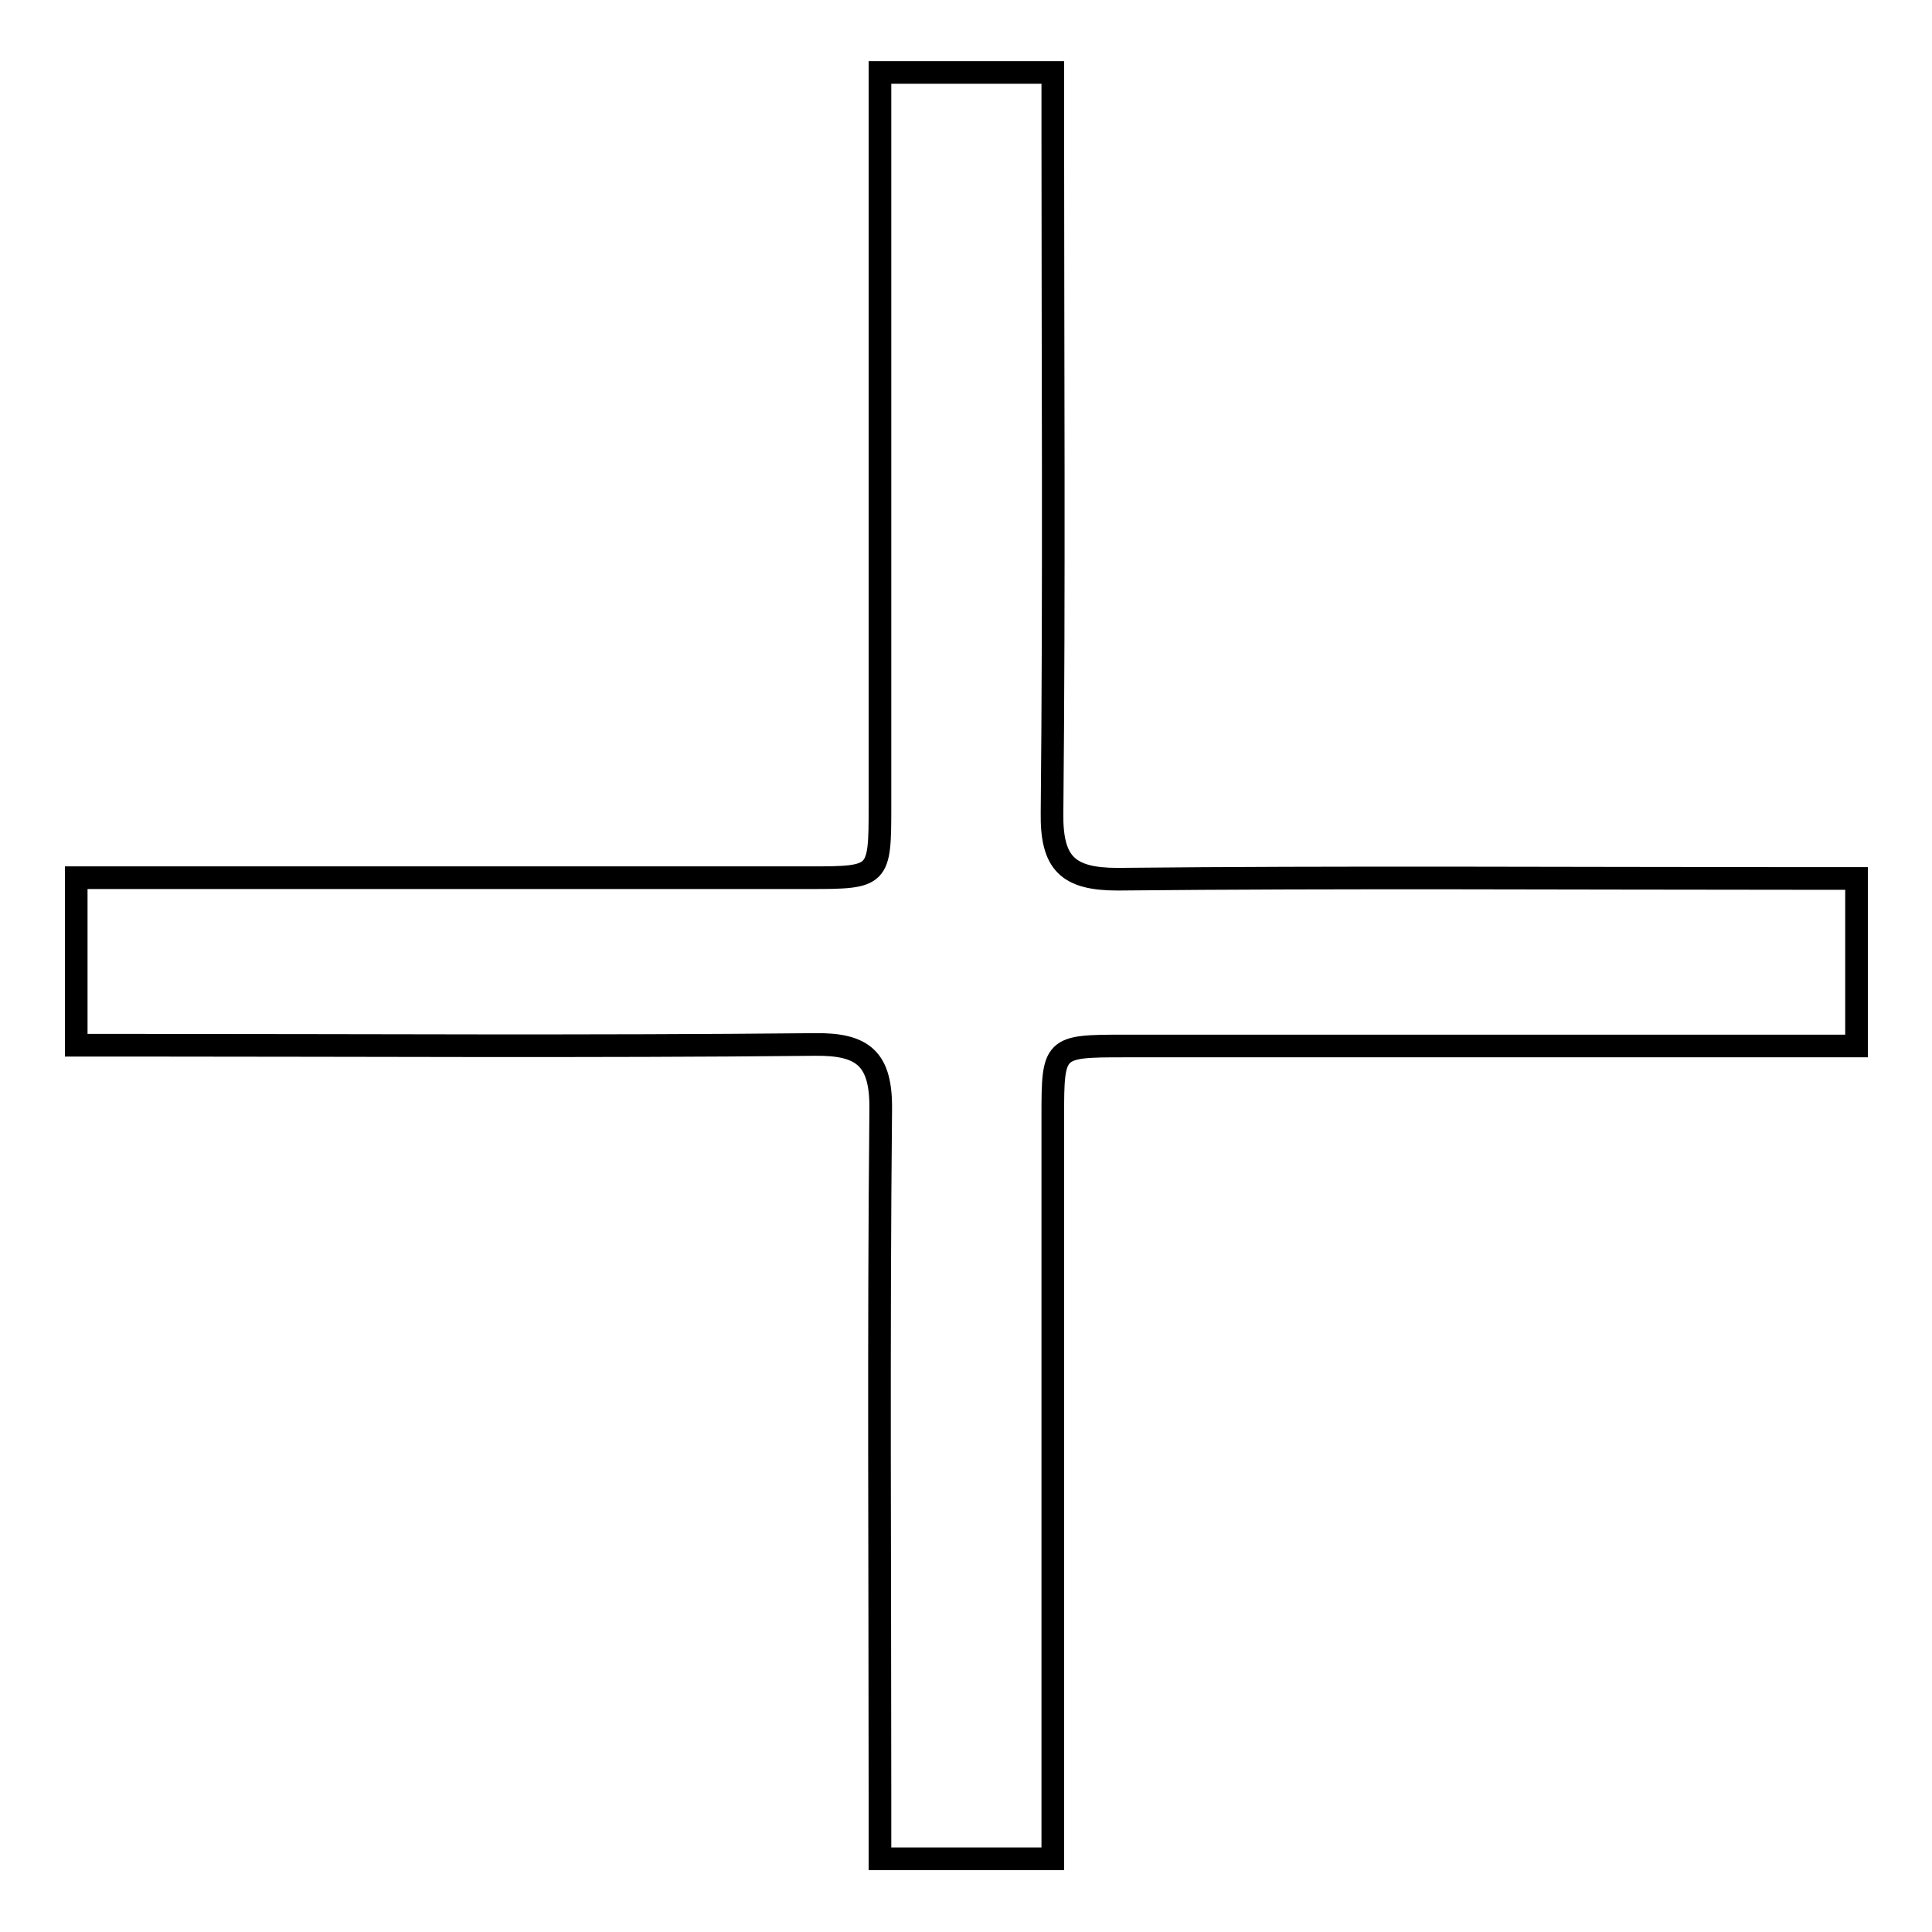 <?xml version="1.0" encoding="utf-8"?>
<!-- Svg Vector Icons : http://www.onlinewebfonts.com/icon -->
<!DOCTYPE svg PUBLIC "-//W3C//DTD SVG 1.1//EN" "http://www.w3.org/Graphics/SVG/1.1/DTD/svg11.dtd">
<svg version="1.1" xmlns="http://www.w3.org/2000/svg" xmlns:xlink="http://www.w3.org/1999/xlink" x="0px" y="0px" viewBox="0 0 256 256" enable-background="new 0 0 256 256" xml:space="preserve">
<g> <path stroke-width="3" fill-opacity="0" stroke="#000000"  d="M139.5,246.3c-7.9,0-15,0-22.9,0c0-3,0-5.7,0-8.3c0-30.3-0.2-60.6,0.1-90.9c0.1-6.8-2.3-8.8-8.8-8.7 c-29.8,0.3-59.6,0.1-89.4,0.1c-2.6,0-5.3,0-8.4,0c0-7.5,0-14.3,0-22.2c2.6,0,5.2,0,7.8,0c29.8,0,59.6,0,89.4,0 c9.2,0,9.3-0.1,9.3-9.4c0-32.2,0-64.5,0-97.3c7.5,0,14.9,0,22.9,0c0,2.7,0,5.3,0,7.9c0,30.1,0.2,60.1-0.1,90.2 c-0.1,6.7,2.1,8.8,8.7,8.8c29.8-0.3,59.6-0.1,89.4-0.1c2.6,0,5.3,0,8.5,0c0,7.4,0,14.3,0,22.2c-2.5,0-5.1,0-7.7,0 c-29.8,0-59.6,0-89.4,0c-9.3,0-9.4,0.1-9.4,9.3c0,30.1,0,60.1,0,90.2C139.5,240.7,139.5,243.3,139.5,246.3z"/></g>
</svg>
